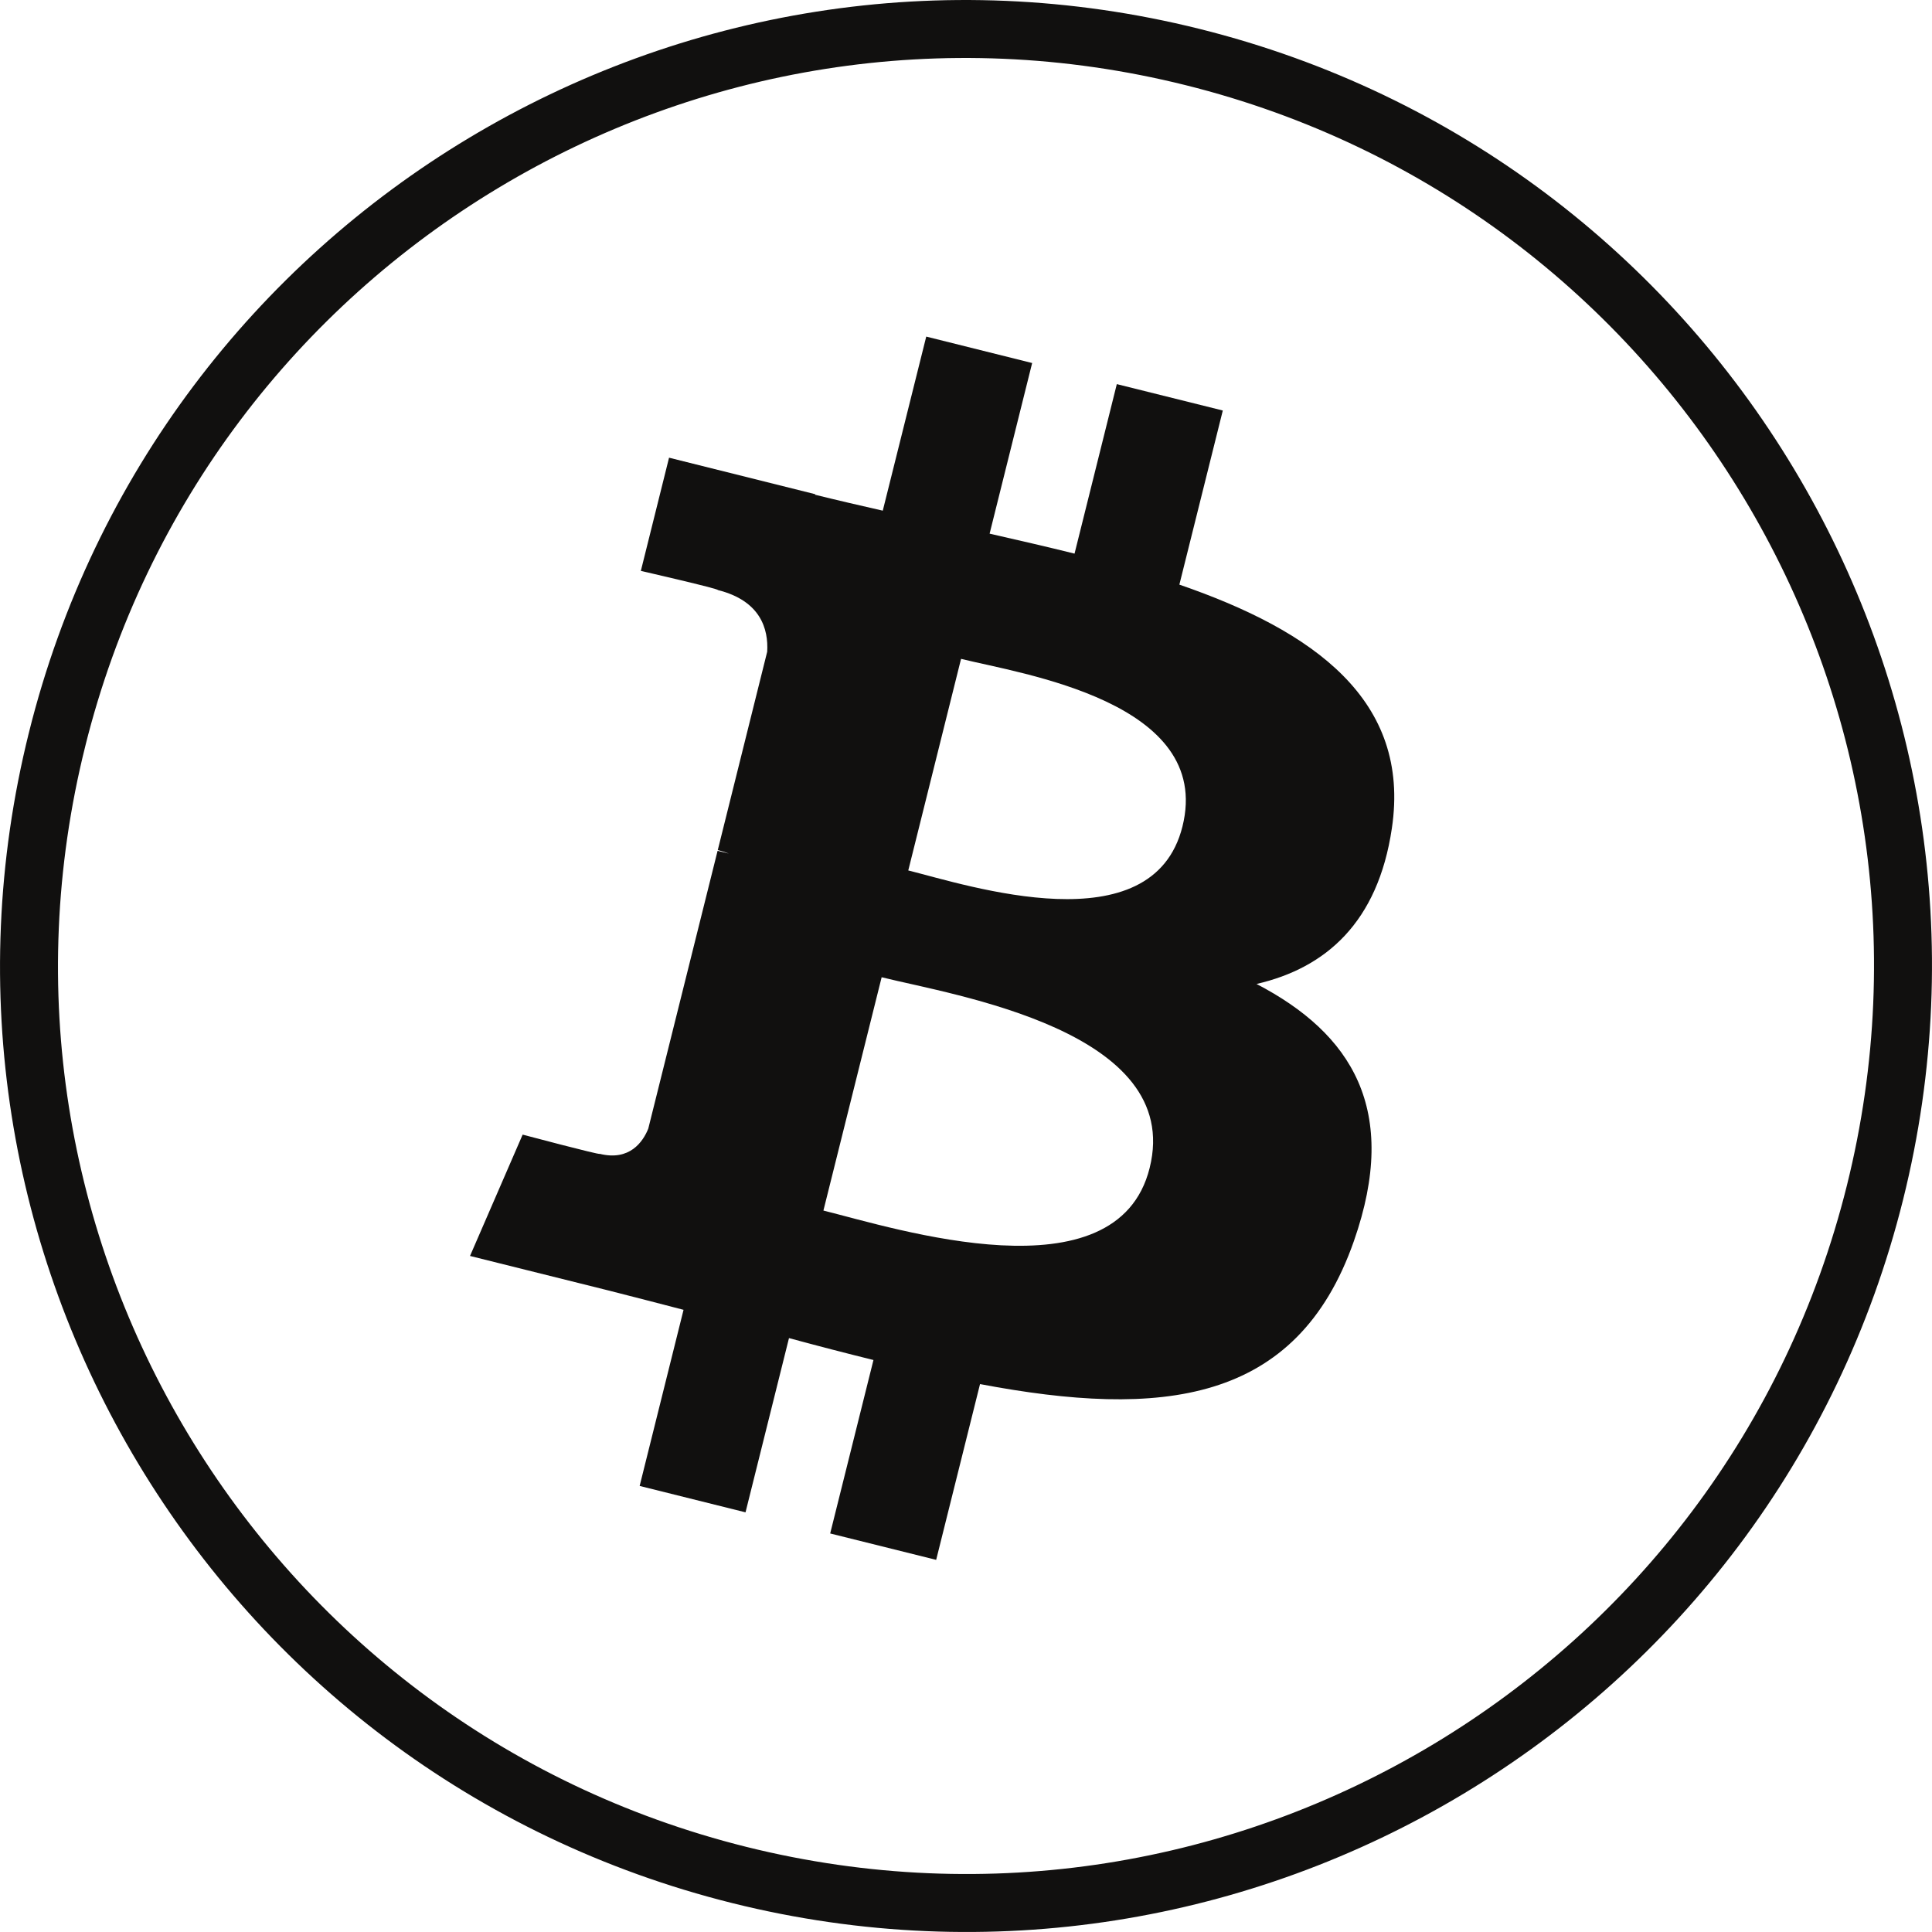 <?xml version="1.0" encoding="UTF-8"?> <svg xmlns="http://www.w3.org/2000/svg" width="50" height="50" viewBox="0 0 50 50" fill="none"><path d="M1.477 19.137L1.477 19.136C4.714 6.144 17.873 -1.763 30.864 1.476L30.864 1.476C43.857 4.715 51.763 17.875 48.524 30.866C45.285 43.857 32.126 51.763 19.131 48.524C6.143 45.285 -1.764 32.127 1.477 19.137Z" stroke="#11100F" stroke-width="1.5"></path><path d="M36.021 21.438C36.519 18.112 33.986 16.323 30.522 15.13L31.646 10.624L28.903 9.941L27.809 14.328C27.087 14.148 26.347 13.979 25.611 13.811L26.712 9.395L23.971 8.711L22.846 13.216C22.25 13.08 21.663 12.945 21.095 12.804L21.098 12.79L17.315 11.845L16.585 14.775C16.585 14.775 18.62 15.241 18.577 15.27C19.688 15.548 19.889 16.283 19.855 16.866L18.576 21.999C18.652 22.019 18.752 22.047 18.861 22.09C18.77 22.068 18.672 22.043 18.571 22.019L16.777 29.21C16.641 29.547 16.297 30.054 15.52 29.861C15.547 29.901 13.526 29.364 13.526 29.364L12.164 32.504L15.734 33.394C16.398 33.56 17.049 33.734 17.69 33.898L16.554 38.456L19.294 39.139L20.419 34.63C21.167 34.833 21.894 35.021 22.605 35.197L21.485 39.686L24.228 40.369L25.363 35.82C30.041 36.705 33.559 36.348 35.039 32.118C36.232 28.712 34.98 26.747 32.519 25.465C34.311 25.052 35.661 23.873 36.021 21.438ZM29.753 30.226C28.906 33.633 23.17 31.791 21.31 31.329L22.817 25.291C24.676 25.755 30.64 26.674 29.753 30.226ZM30.602 21.389C29.828 24.487 25.055 22.913 23.506 22.527L24.872 17.051C26.42 17.437 31.407 18.157 30.602 21.389Z" fill="#11100F"></path></svg> 